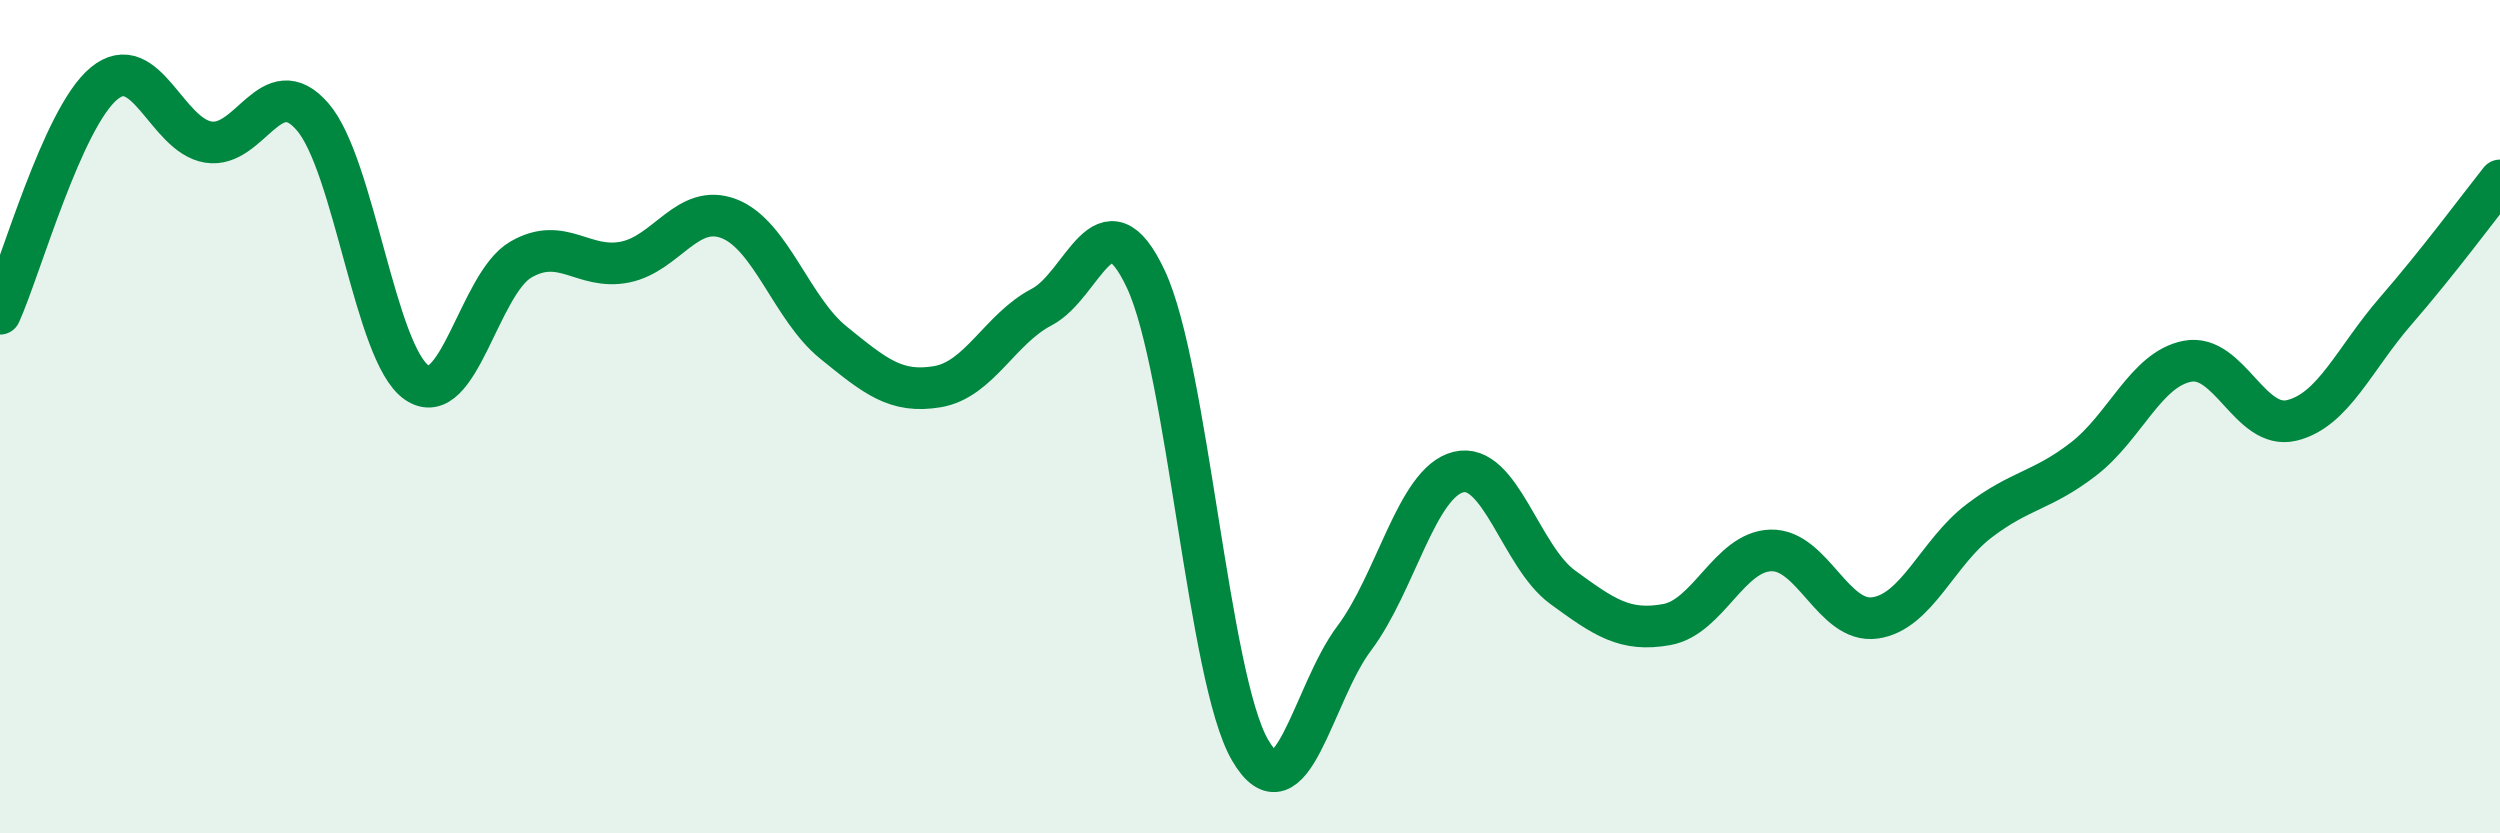 
    <svg width="60" height="20" viewBox="0 0 60 20" xmlns="http://www.w3.org/2000/svg">
      <path
        d="M 0,7.53 C 0.5,6.42 1.5,2.82 2.5,2 C 3.5,1.18 4,3.25 5,3.41 C 6,3.57 6.5,1.65 7.5,2.8 C 8.5,3.95 9,8.49 10,9.18 C 11,9.87 11.5,6.81 12.5,6.23 C 13.5,5.65 14,6.49 15,6.29 C 16,6.09 16.5,4.86 17.5,5.25 C 18.5,5.64 19,7.41 20,8.22 C 21,9.03 21.5,9.45 22.5,9.28 C 23.5,9.11 24,7.89 25,7.37 C 26,6.85 26.5,4.57 27.5,6.7 C 28.5,8.83 29,16.28 30,18 C 31,19.72 31.5,16.65 32.5,15.32 C 33.5,13.99 34,11.58 35,11.33 C 36,11.08 36.5,13.36 37.5,14.09 C 38.5,14.82 39,15.17 40,14.99 C 41,14.81 41.5,13.24 42.5,13.21 C 43.5,13.18 44,14.97 45,14.83 C 46,14.69 46.5,13.26 47.5,12.5 C 48.5,11.74 49,11.79 50,11.02 C 51,10.25 51.5,8.86 52.5,8.67 C 53.5,8.48 54,10.33 55,10.09 C 56,9.85 56.5,8.61 57.5,7.46 C 58.5,6.31 59.5,4.96 60,4.33L60 20L0 20Z"
        fill="#008740"
        opacity="0.1"
        stroke-linecap="round"
        stroke-linejoin="round"
      />
      <path
        d="M 0,7.53 C 0.5,6.42 1.5,2.82 2.5,2 C 3.5,1.18 4,3.25 5,3.41 C 6,3.57 6.5,1.65 7.5,2.8 C 8.5,3.95 9,8.49 10,9.18 C 11,9.87 11.5,6.81 12.5,6.23 C 13.5,5.65 14,6.49 15,6.29 C 16,6.09 16.5,4.86 17.5,5.25 C 18.5,5.64 19,7.41 20,8.22 C 21,9.03 21.5,9.45 22.5,9.28 C 23.5,9.11 24,7.89 25,7.37 C 26,6.85 26.5,4.57 27.5,6.7 C 28.5,8.83 29,16.28 30,18 C 31,19.72 31.5,16.65 32.5,15.32 C 33.5,13.99 34,11.58 35,11.33 C 36,11.08 36.5,13.36 37.5,14.09 C 38.5,14.82 39,15.17 40,14.99 C 41,14.81 41.5,13.24 42.5,13.21 C 43.5,13.18 44,14.97 45,14.83 C 46,14.69 46.5,13.26 47.5,12.5 C 48.5,11.74 49,11.79 50,11.02 C 51,10.25 51.5,8.86 52.5,8.67 C 53.5,8.48 54,10.33 55,10.09 C 56,9.85 56.5,8.61 57.5,7.46 C 58.5,6.31 59.5,4.96 60,4.33"
        stroke="#008740"
        stroke-width="1"
        fill="none"
        stroke-linecap="round"
        stroke-linejoin="round"
      />
    </svg>
  